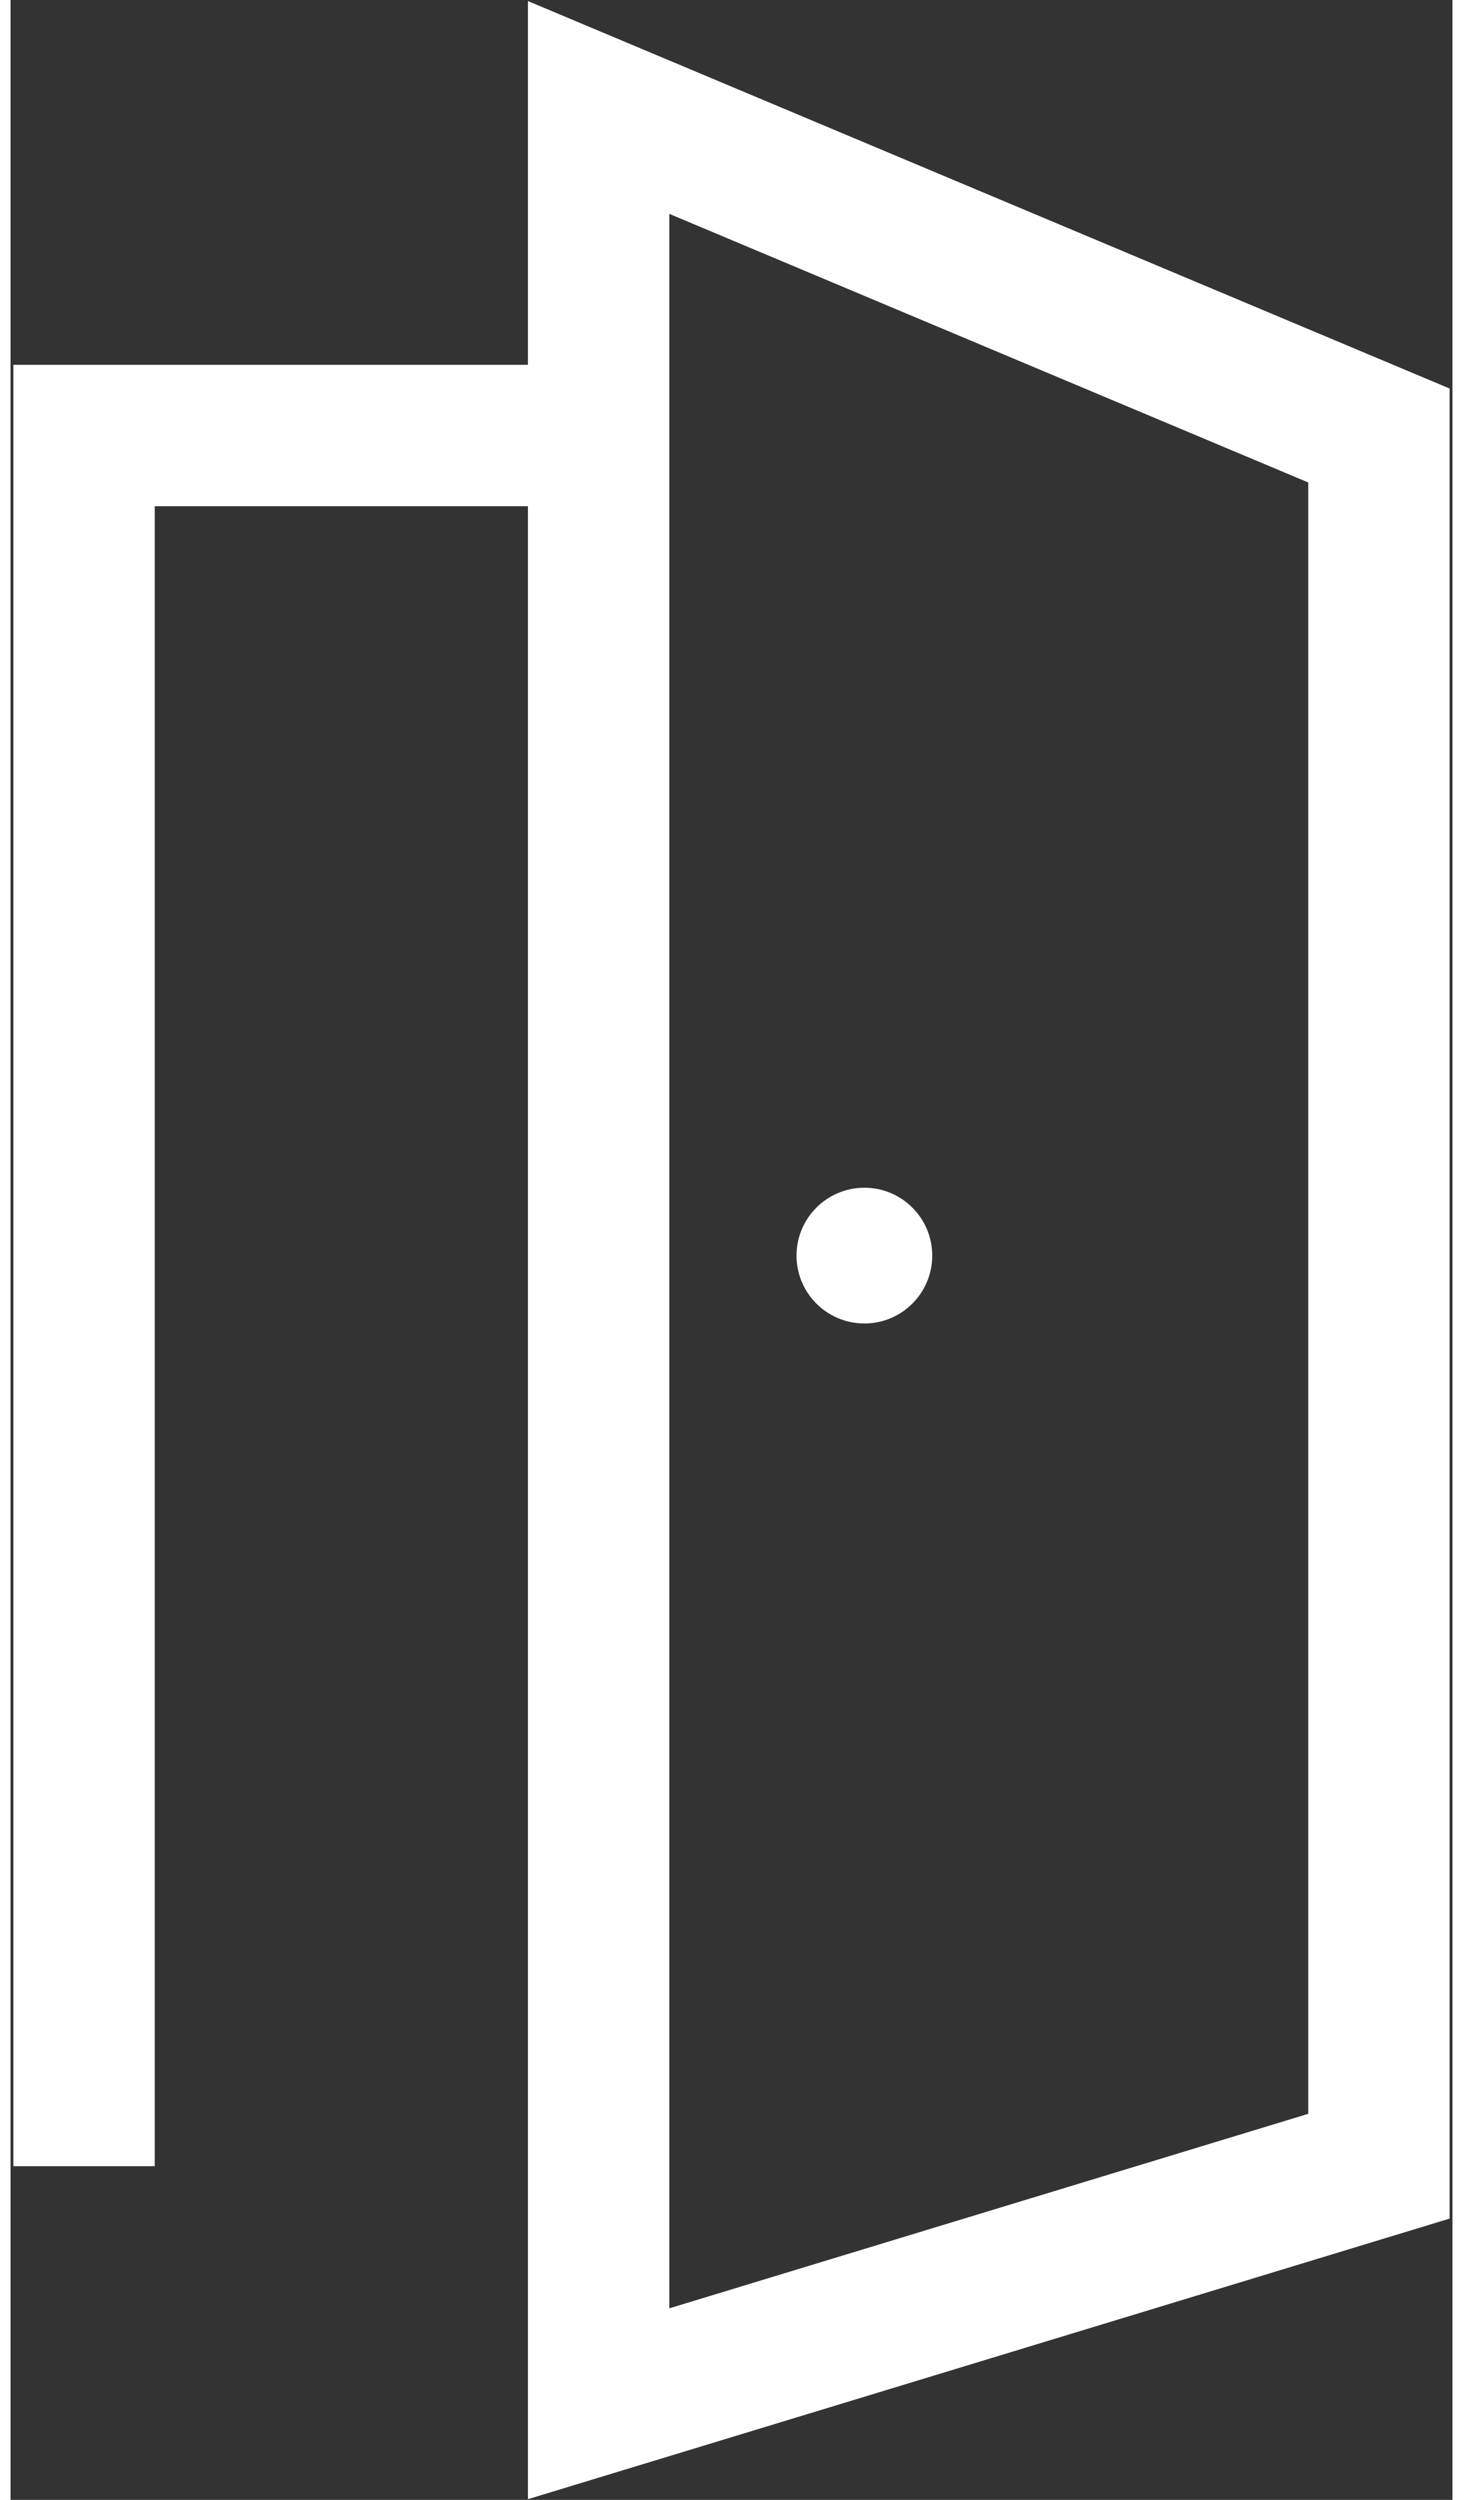 <svg xmlns="http://www.w3.org/2000/svg" width="24" height="41" viewBox="0 0 2.55 4.42" shape-rendering="geometricPrecision" text-rendering="geometricPrecision" image-rendering="optimizeQuality" fill-rule="evenodd" clip-rule="evenodd">
  <rect x="0" y="0" width="2.55" height="4.42" fill="#333333" stroke="none"/>
  <defs>
    <style>
      .str0{stroke:#fff;stroke-width:.25;stroke-miterlimit:22.926}.fil0{fill:none}
    </style>
  </defs>
  <g id="Слой_x0020_1">
    <g id="_1151870751808">
      <path class="fil0 str0" d="M2.42.77L1.04.19v4.06l1.38-.42zM1.04.77H.13v3.06"/>
      <circle cx="1.51" cy="2.22" r=".12" fill="#fff"/>
    </g>
  </g>
</svg>

